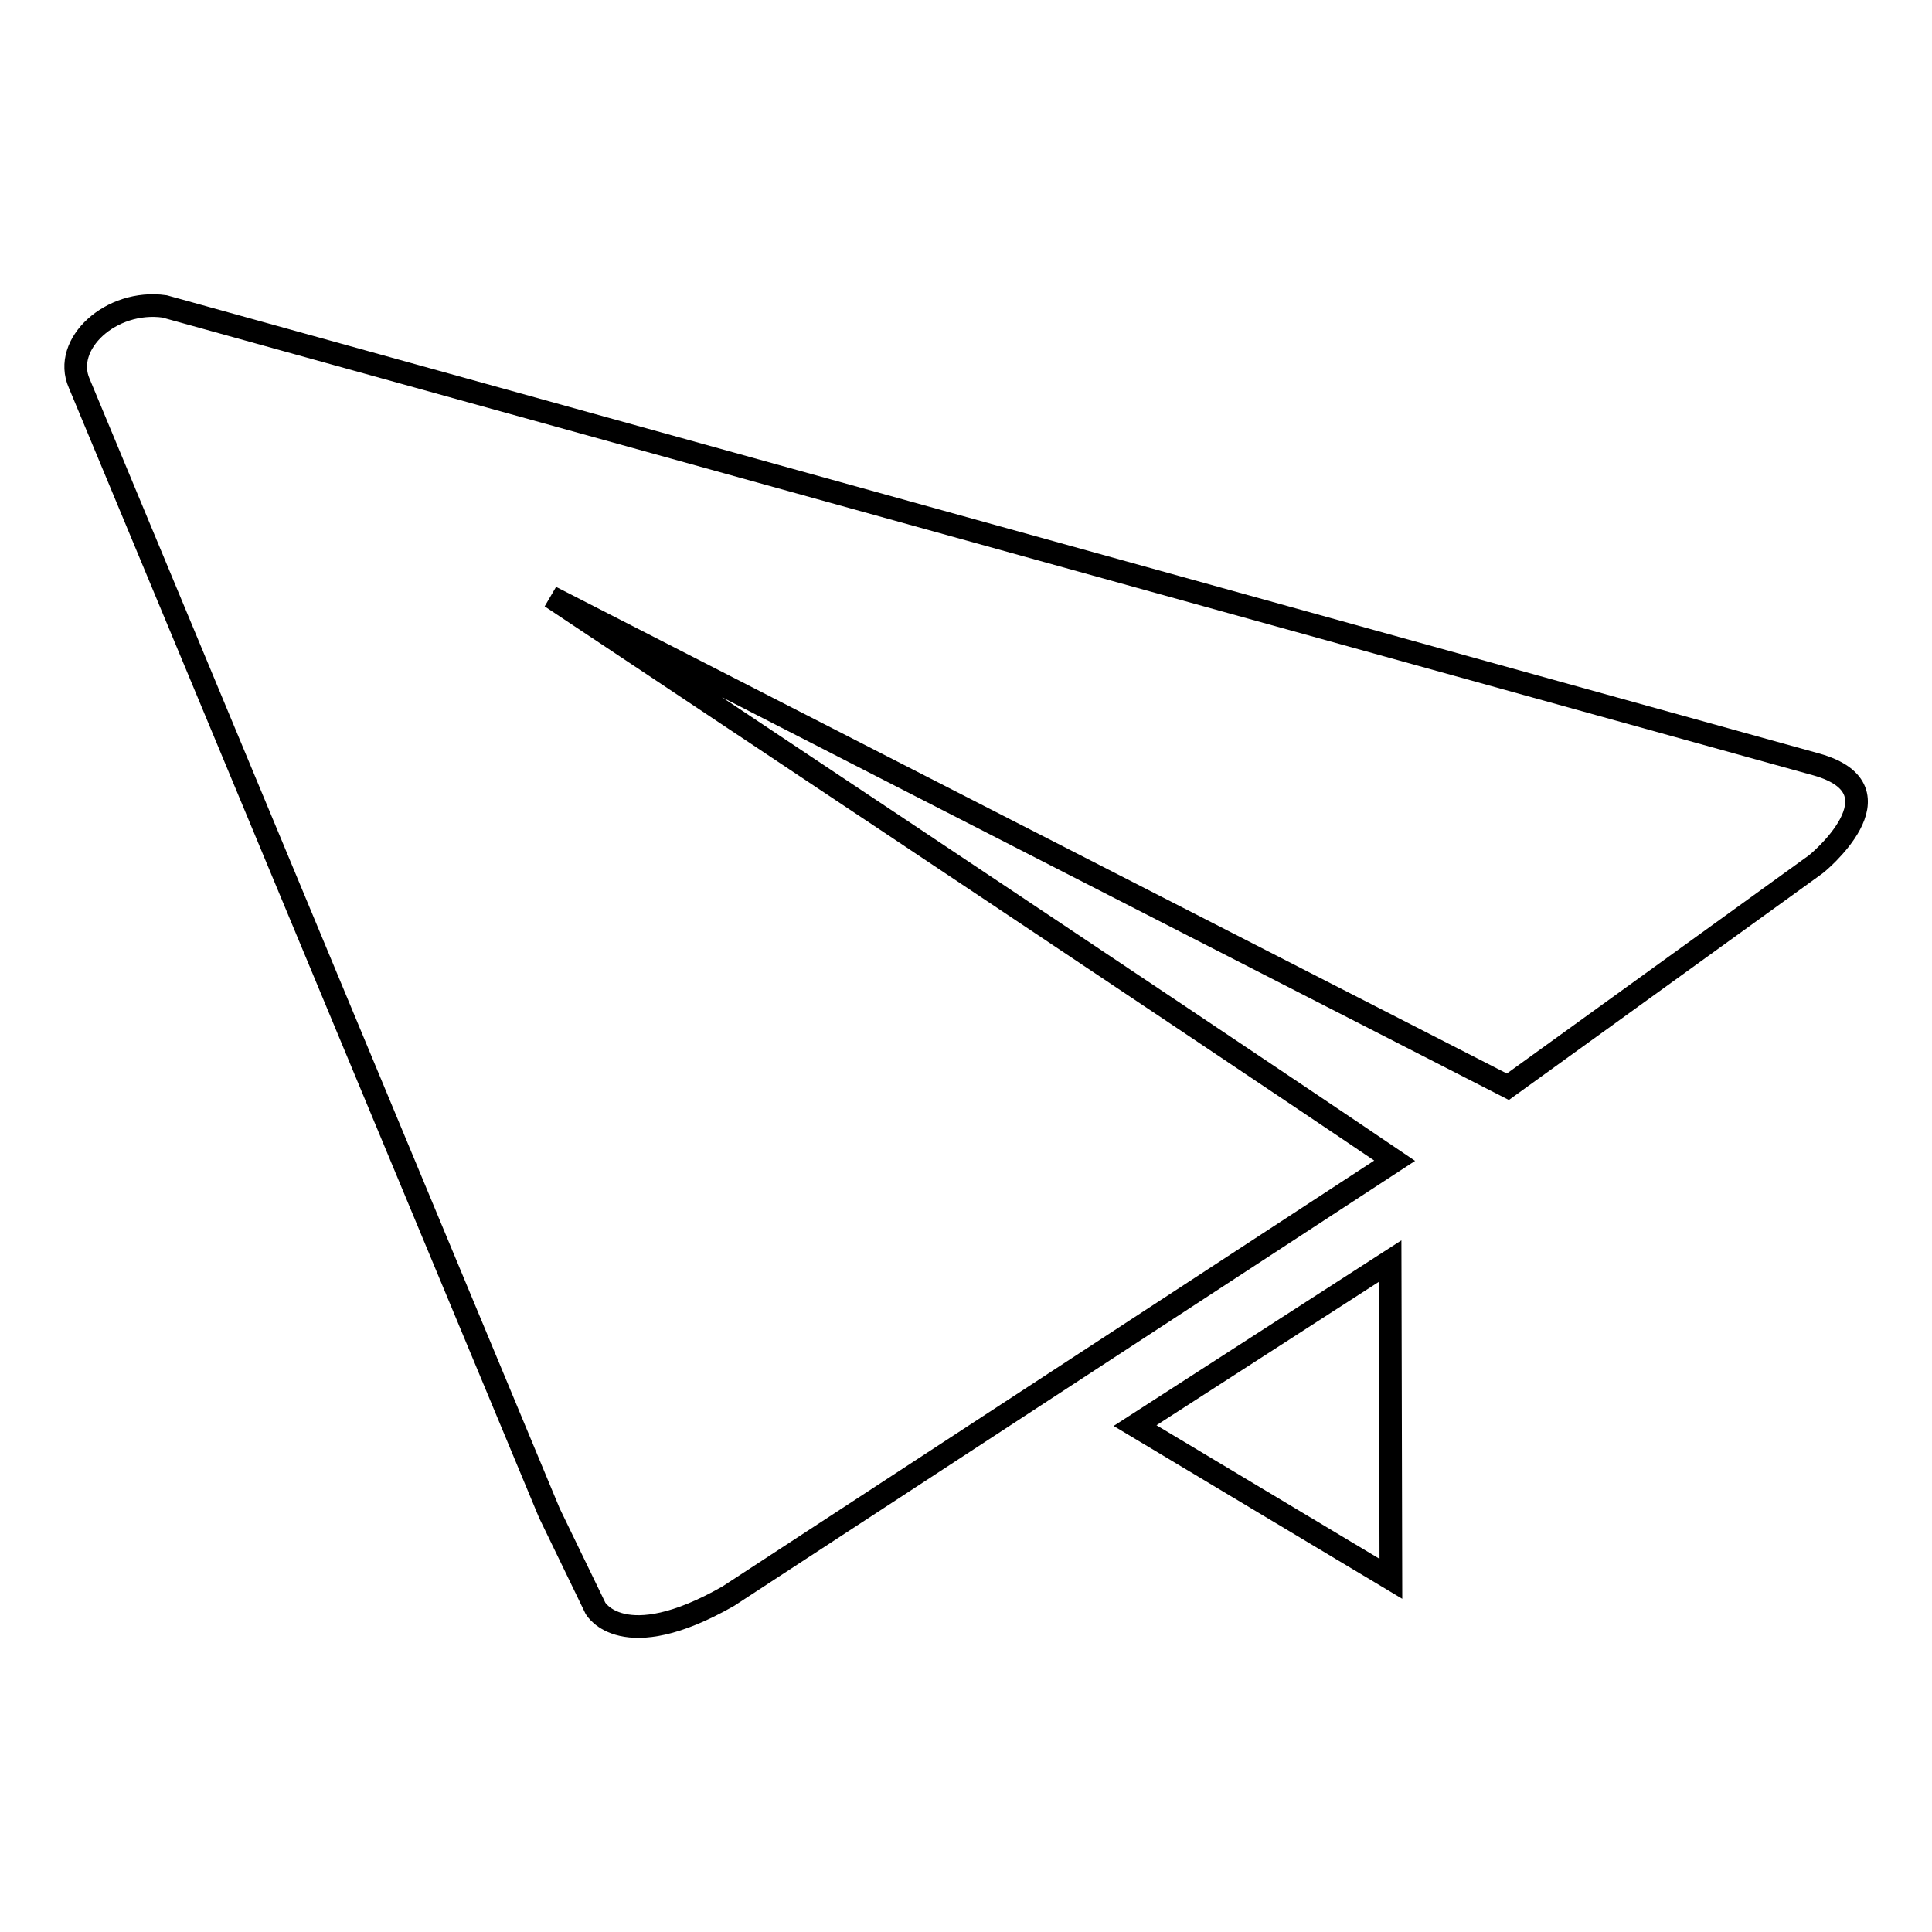 <?xml version="1.0" encoding="utf-8"?>
<!-- Svg Vector Icons : http://www.onlinewebfonts.com/icon -->
<!DOCTYPE svg PUBLIC "-//W3C//DTD SVG 1.1//EN" "http://www.w3.org/Graphics/SVG/1.1/DTD/svg11.dtd">
<svg version="1.1" xmlns="http://www.w3.org/2000/svg" xmlns:xlink="http://www.w3.org/1999/xlink" x="0px" y="0px" viewBox="0 0 256 256" enable-background="new 0 0 256 256" xml:space="preserve">
<g><g><path stroke-width="3" fill-opacity="0" stroke="#000000"  d="M240.7,101.3L21.8,40.6c-7.1-1-13.6,5-11.3,10.2l62.3,149.7l6.1,12.6c0,0,3.6,6.4,17.6-1.6l88.3-57.7C158.7,136.1,73,79.1,73,79.1L199.8,144l40.7-29.4C240.6,114.6,252.7,104.7,240.7,101.3z M150.4,188.9l33.9,20.3l-0.1-42.1L150.4,188.9z"/></g></g>
</svg>
